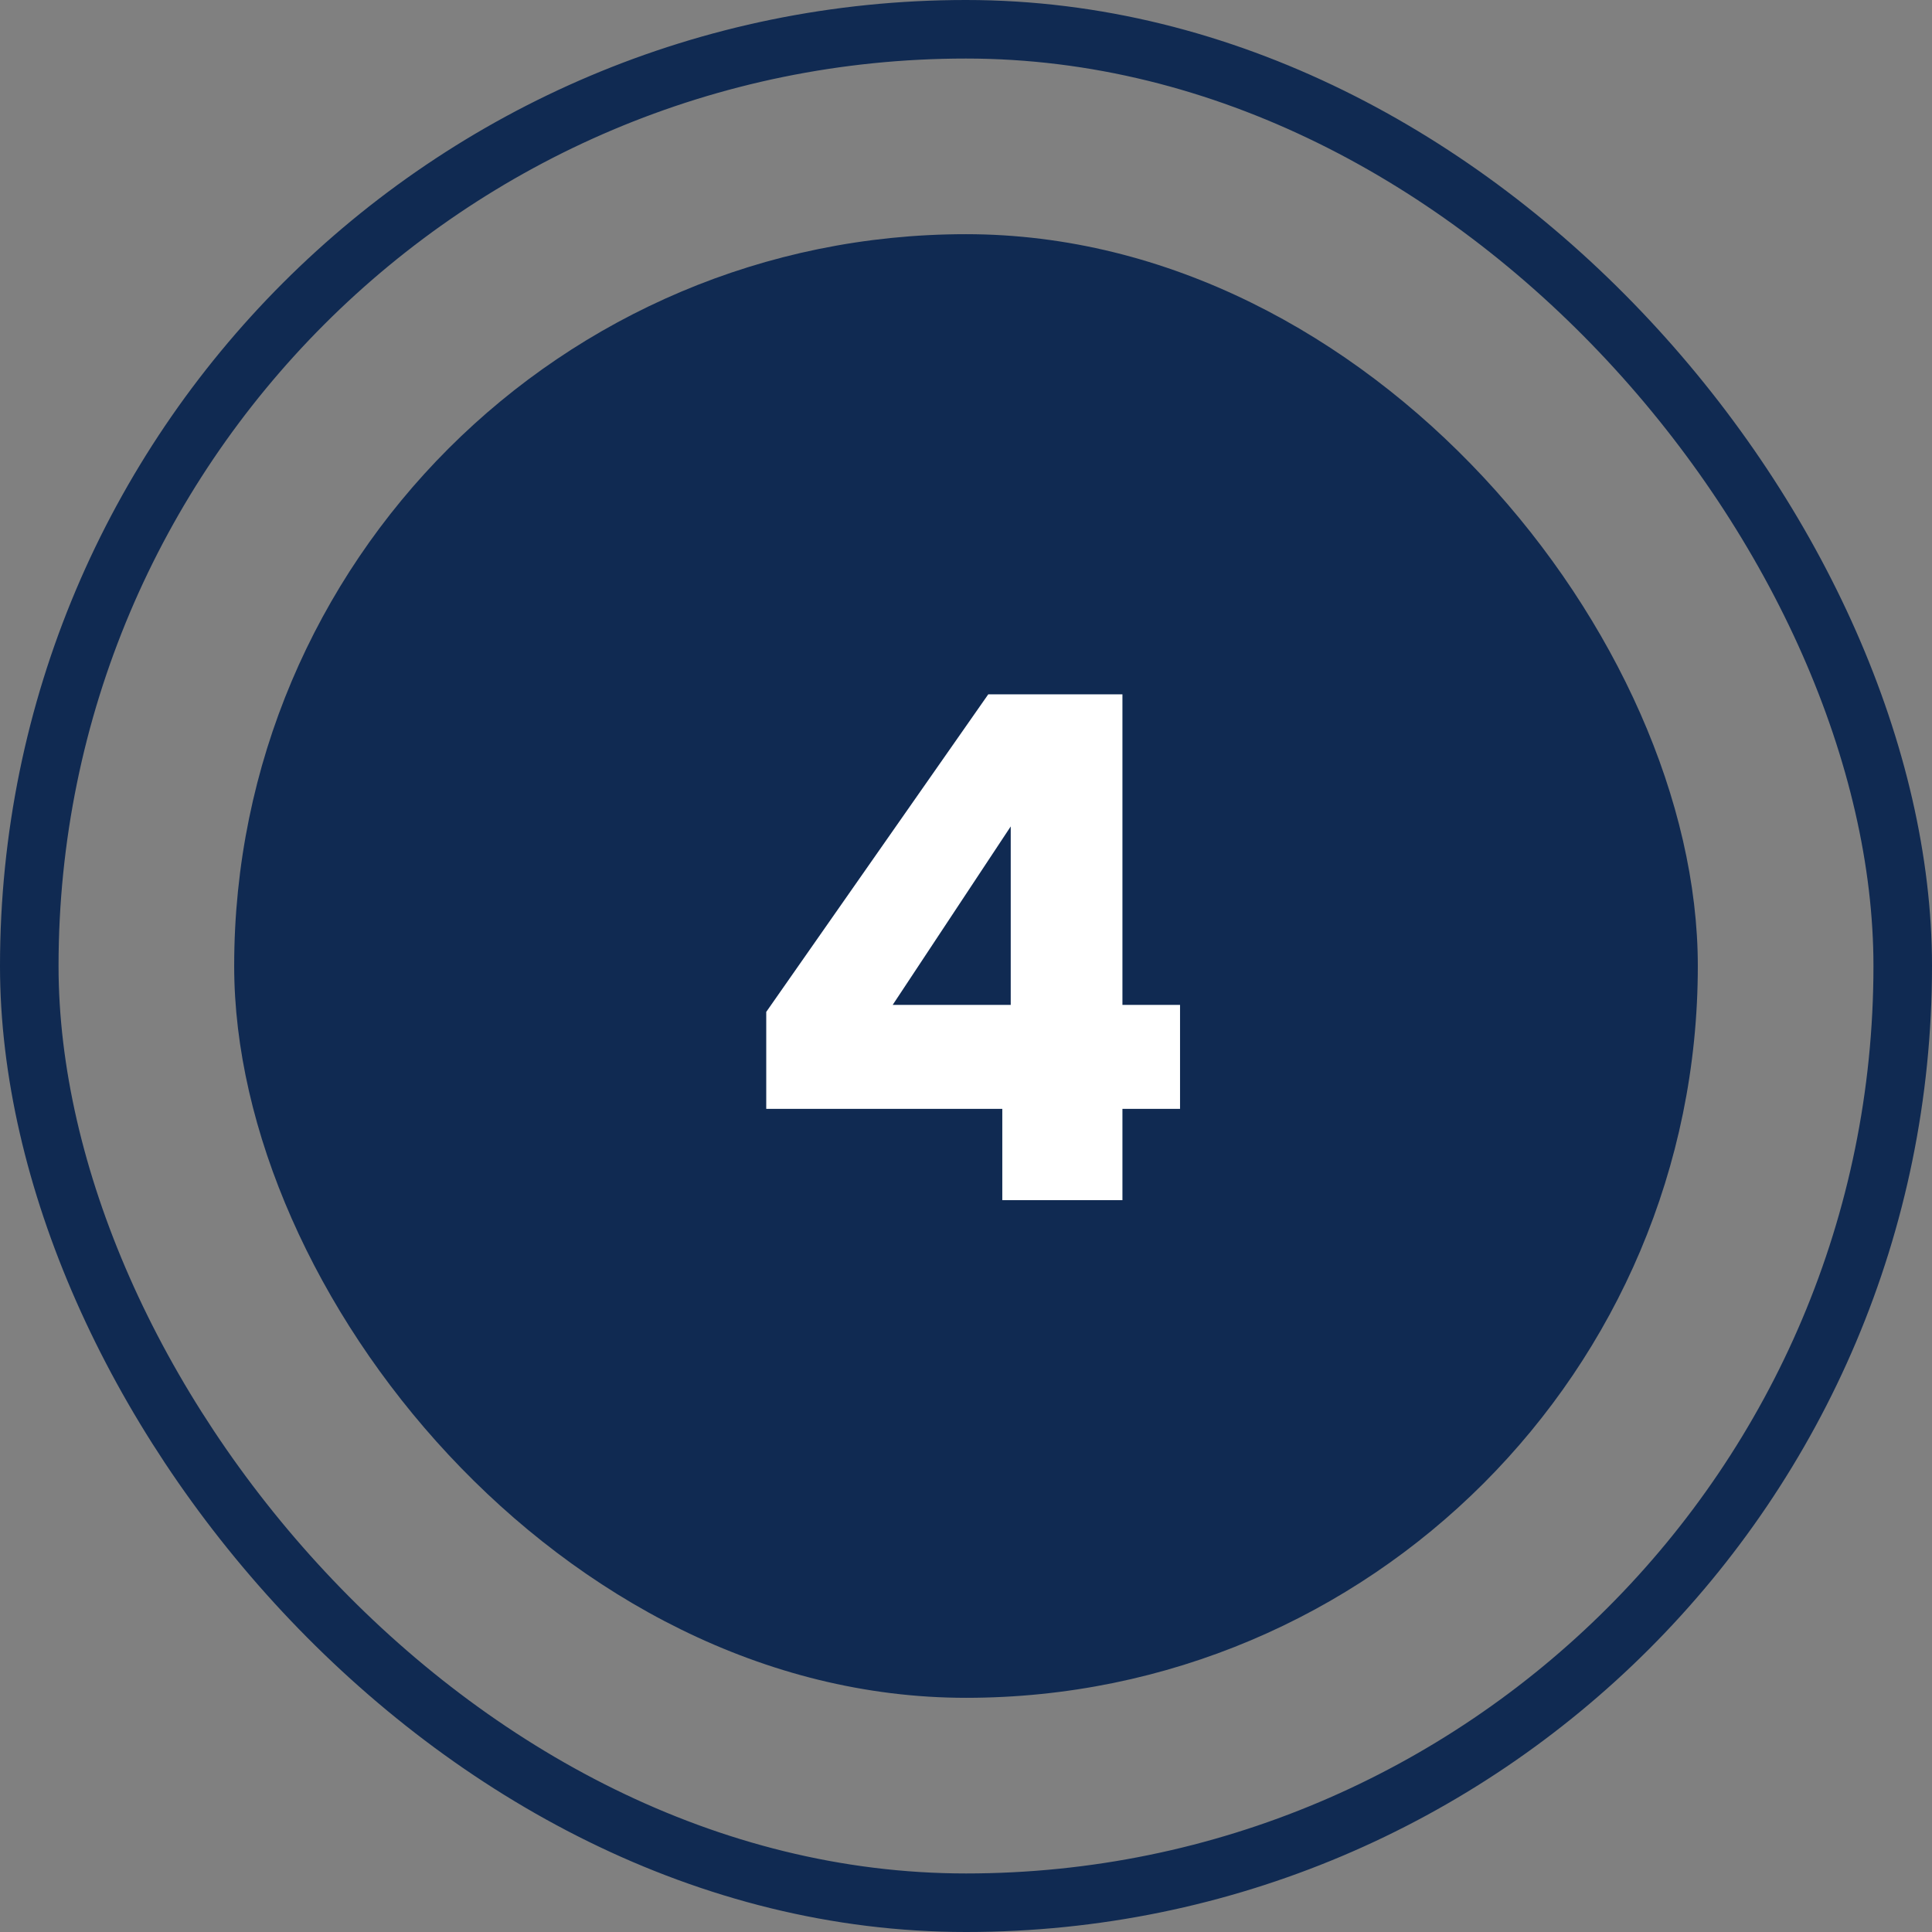 <svg width="66" height="66" viewBox="0 0 66 66" fill="none" xmlns="http://www.w3.org/2000/svg">
<rect x="0" y="0" width="66" height="66" fill="#808080" stroke="none"/>
<rect x="8" y="8" width="50" height="50" rx="25" fill="#102A52"/>
<path d="M34.24 41V37.88H26.176V34.568L33.76 23.72H38.344V34.328H40.312V37.88H38.344V41H34.24ZM30.496 34.328H34.528V28.232L30.496 34.328Z" fill="white"/>
<rect x="1" y="1" width="64" height="64" rx="32" stroke="#102A52" stroke-width="2"/>
</svg>
